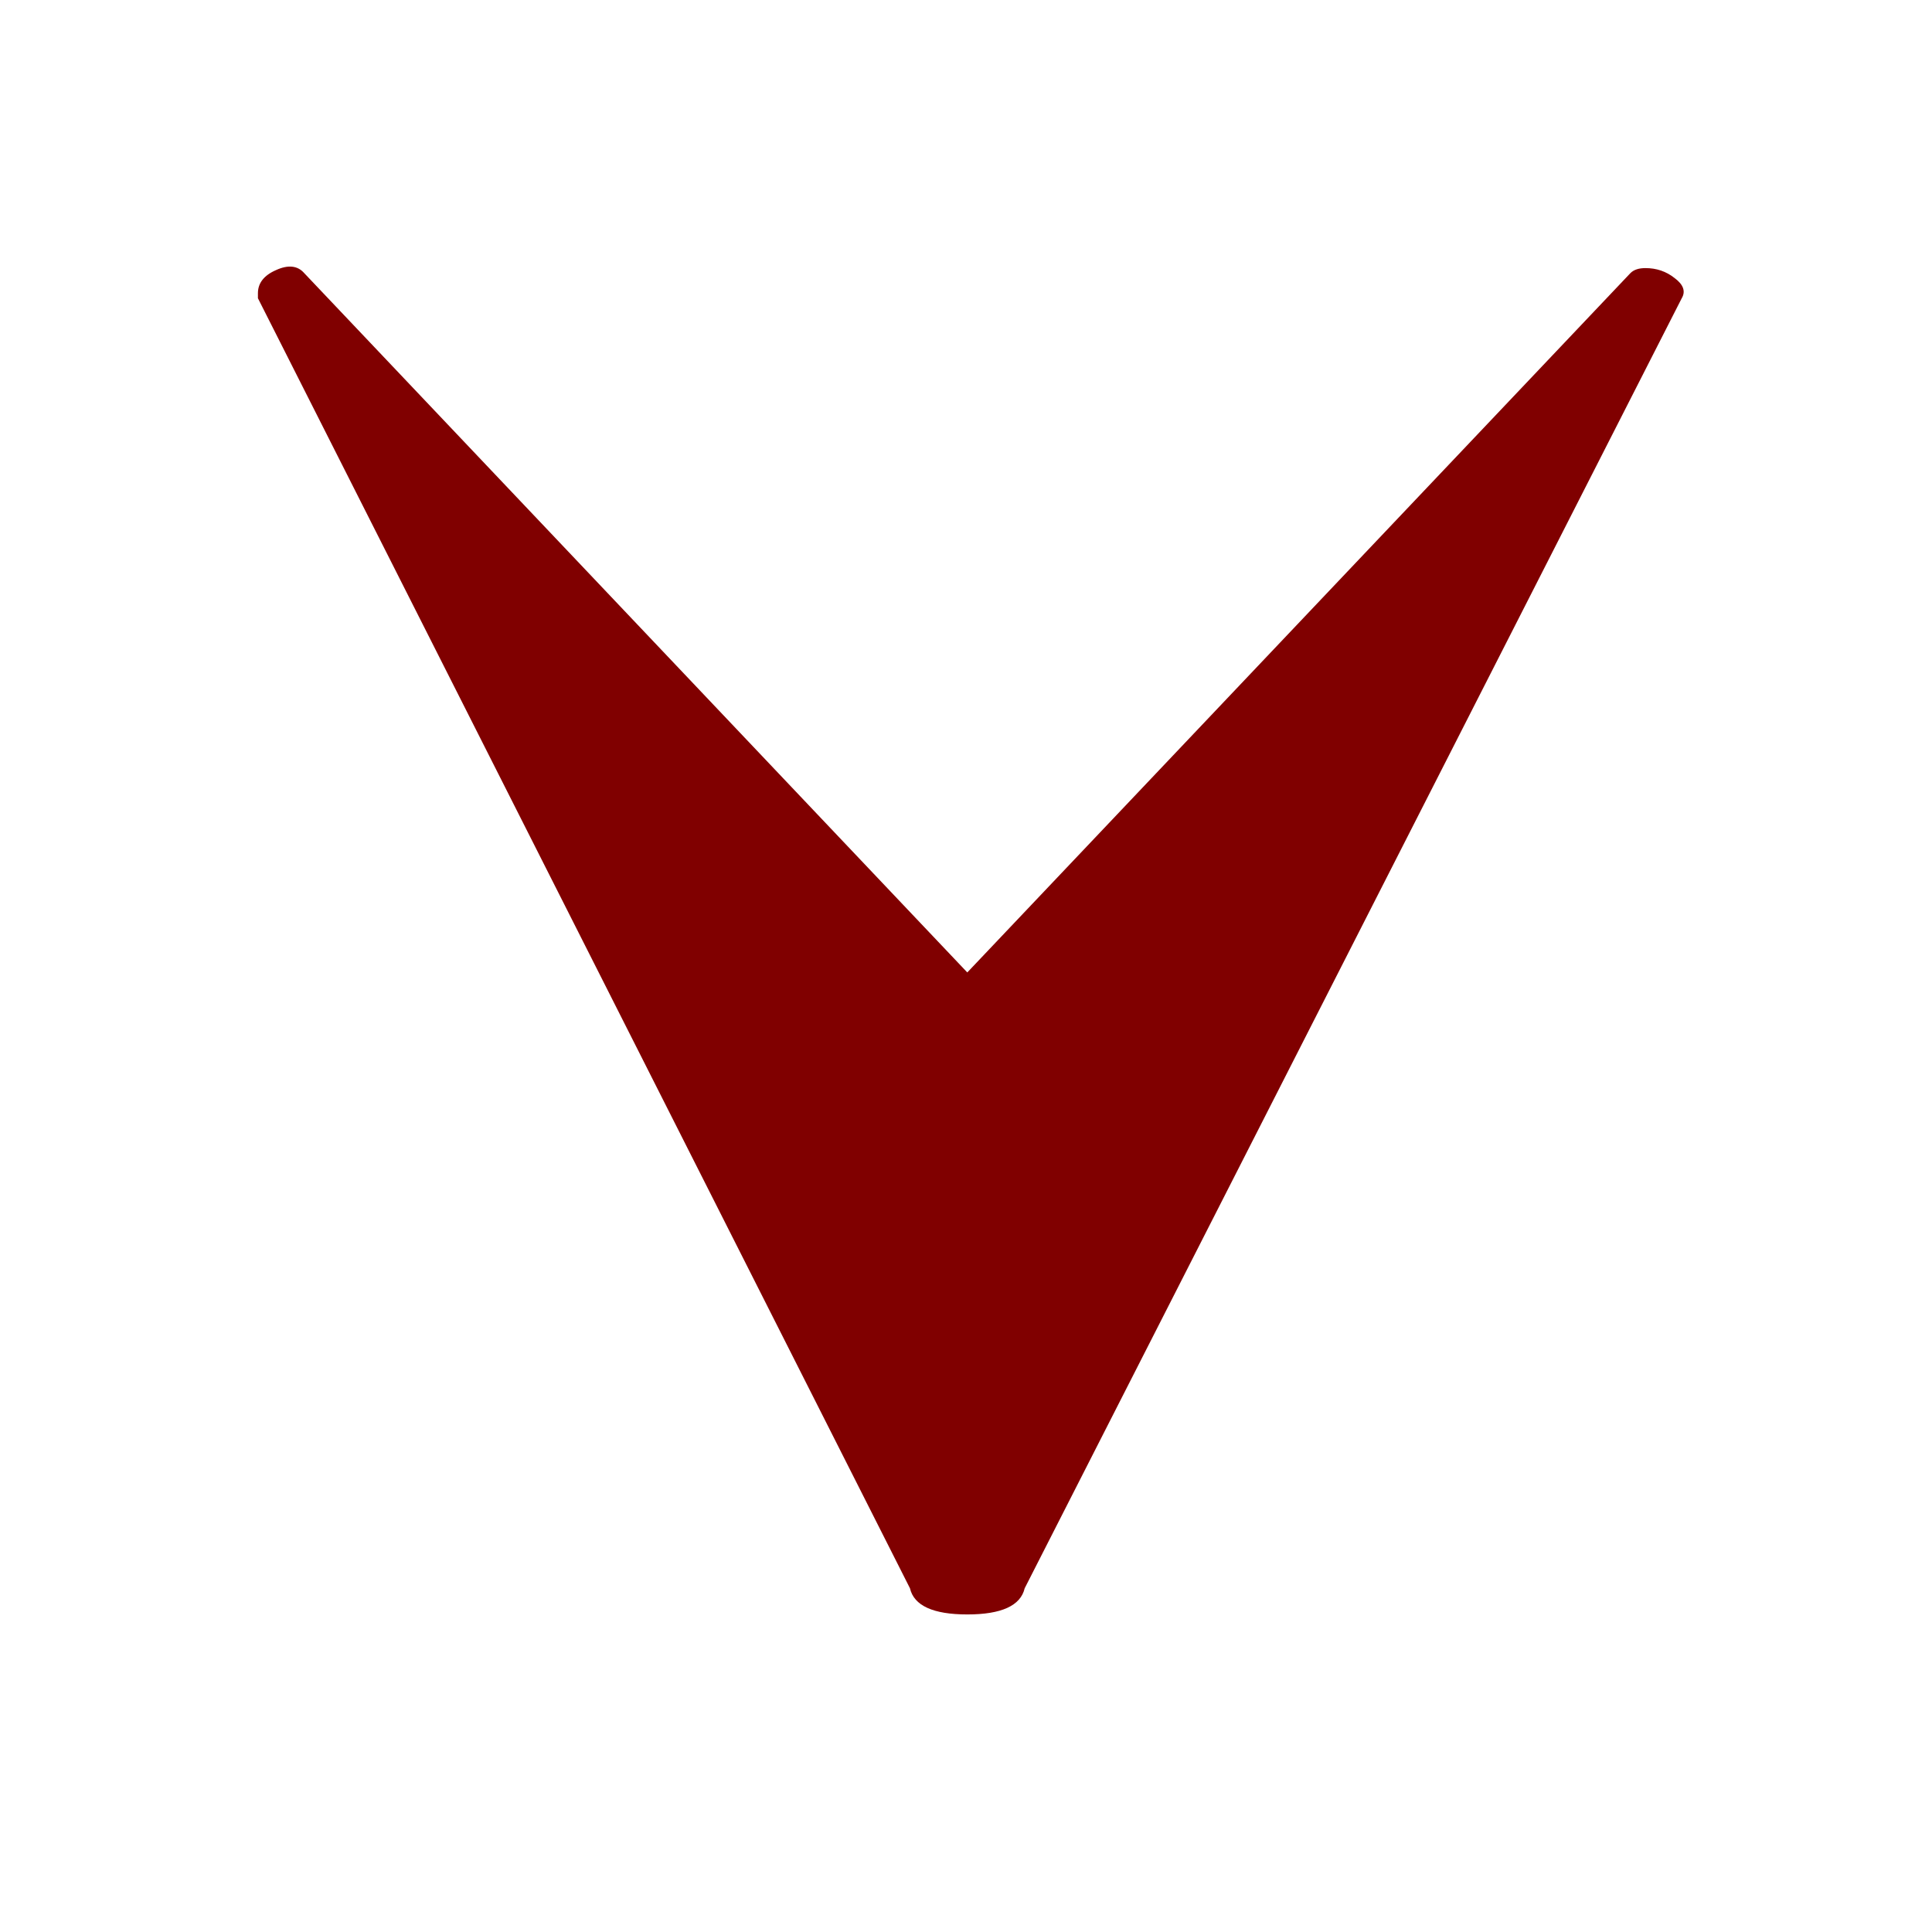 <svg xmlns="http://www.w3.org/2000/svg" xmlns:xlink="http://www.w3.org/1999/xlink" width="30" viewBox="0 0 30 30" height="30"><defs><g id="a"><path d="M -26.781 17.531 C -26.781 17.375 -26.688 17.254 -26.5 17.172 C -26.312 17.086 -26.164 17.102 -26.062 17.219 L -15.766 28.078 L -5.469 17.219 C -5.414 17.164 -5.336 17.141 -5.234 17.141 C -5.066 17.141 -4.914 17.191 -4.781 17.297 C -4.645 17.398 -4.609 17.504 -4.672 17.609 L -14.875 37.641 C -14.938 37.91 -15.234 38.047 -15.766 38.047 C -16.297 38.047 -16.594 37.91 -16.656 37.641 L -26.781 17.609 Z M -26.781 17.531"></path></g></defs><g fill="#800000"><use xmlns:xlink="http://www.w3.org/1999/xlink" x="30.786" y="-12.978" href="#a" xlink:type="simple" xlink:actuate="onLoad" xlink:show="embed"></use></g></svg>